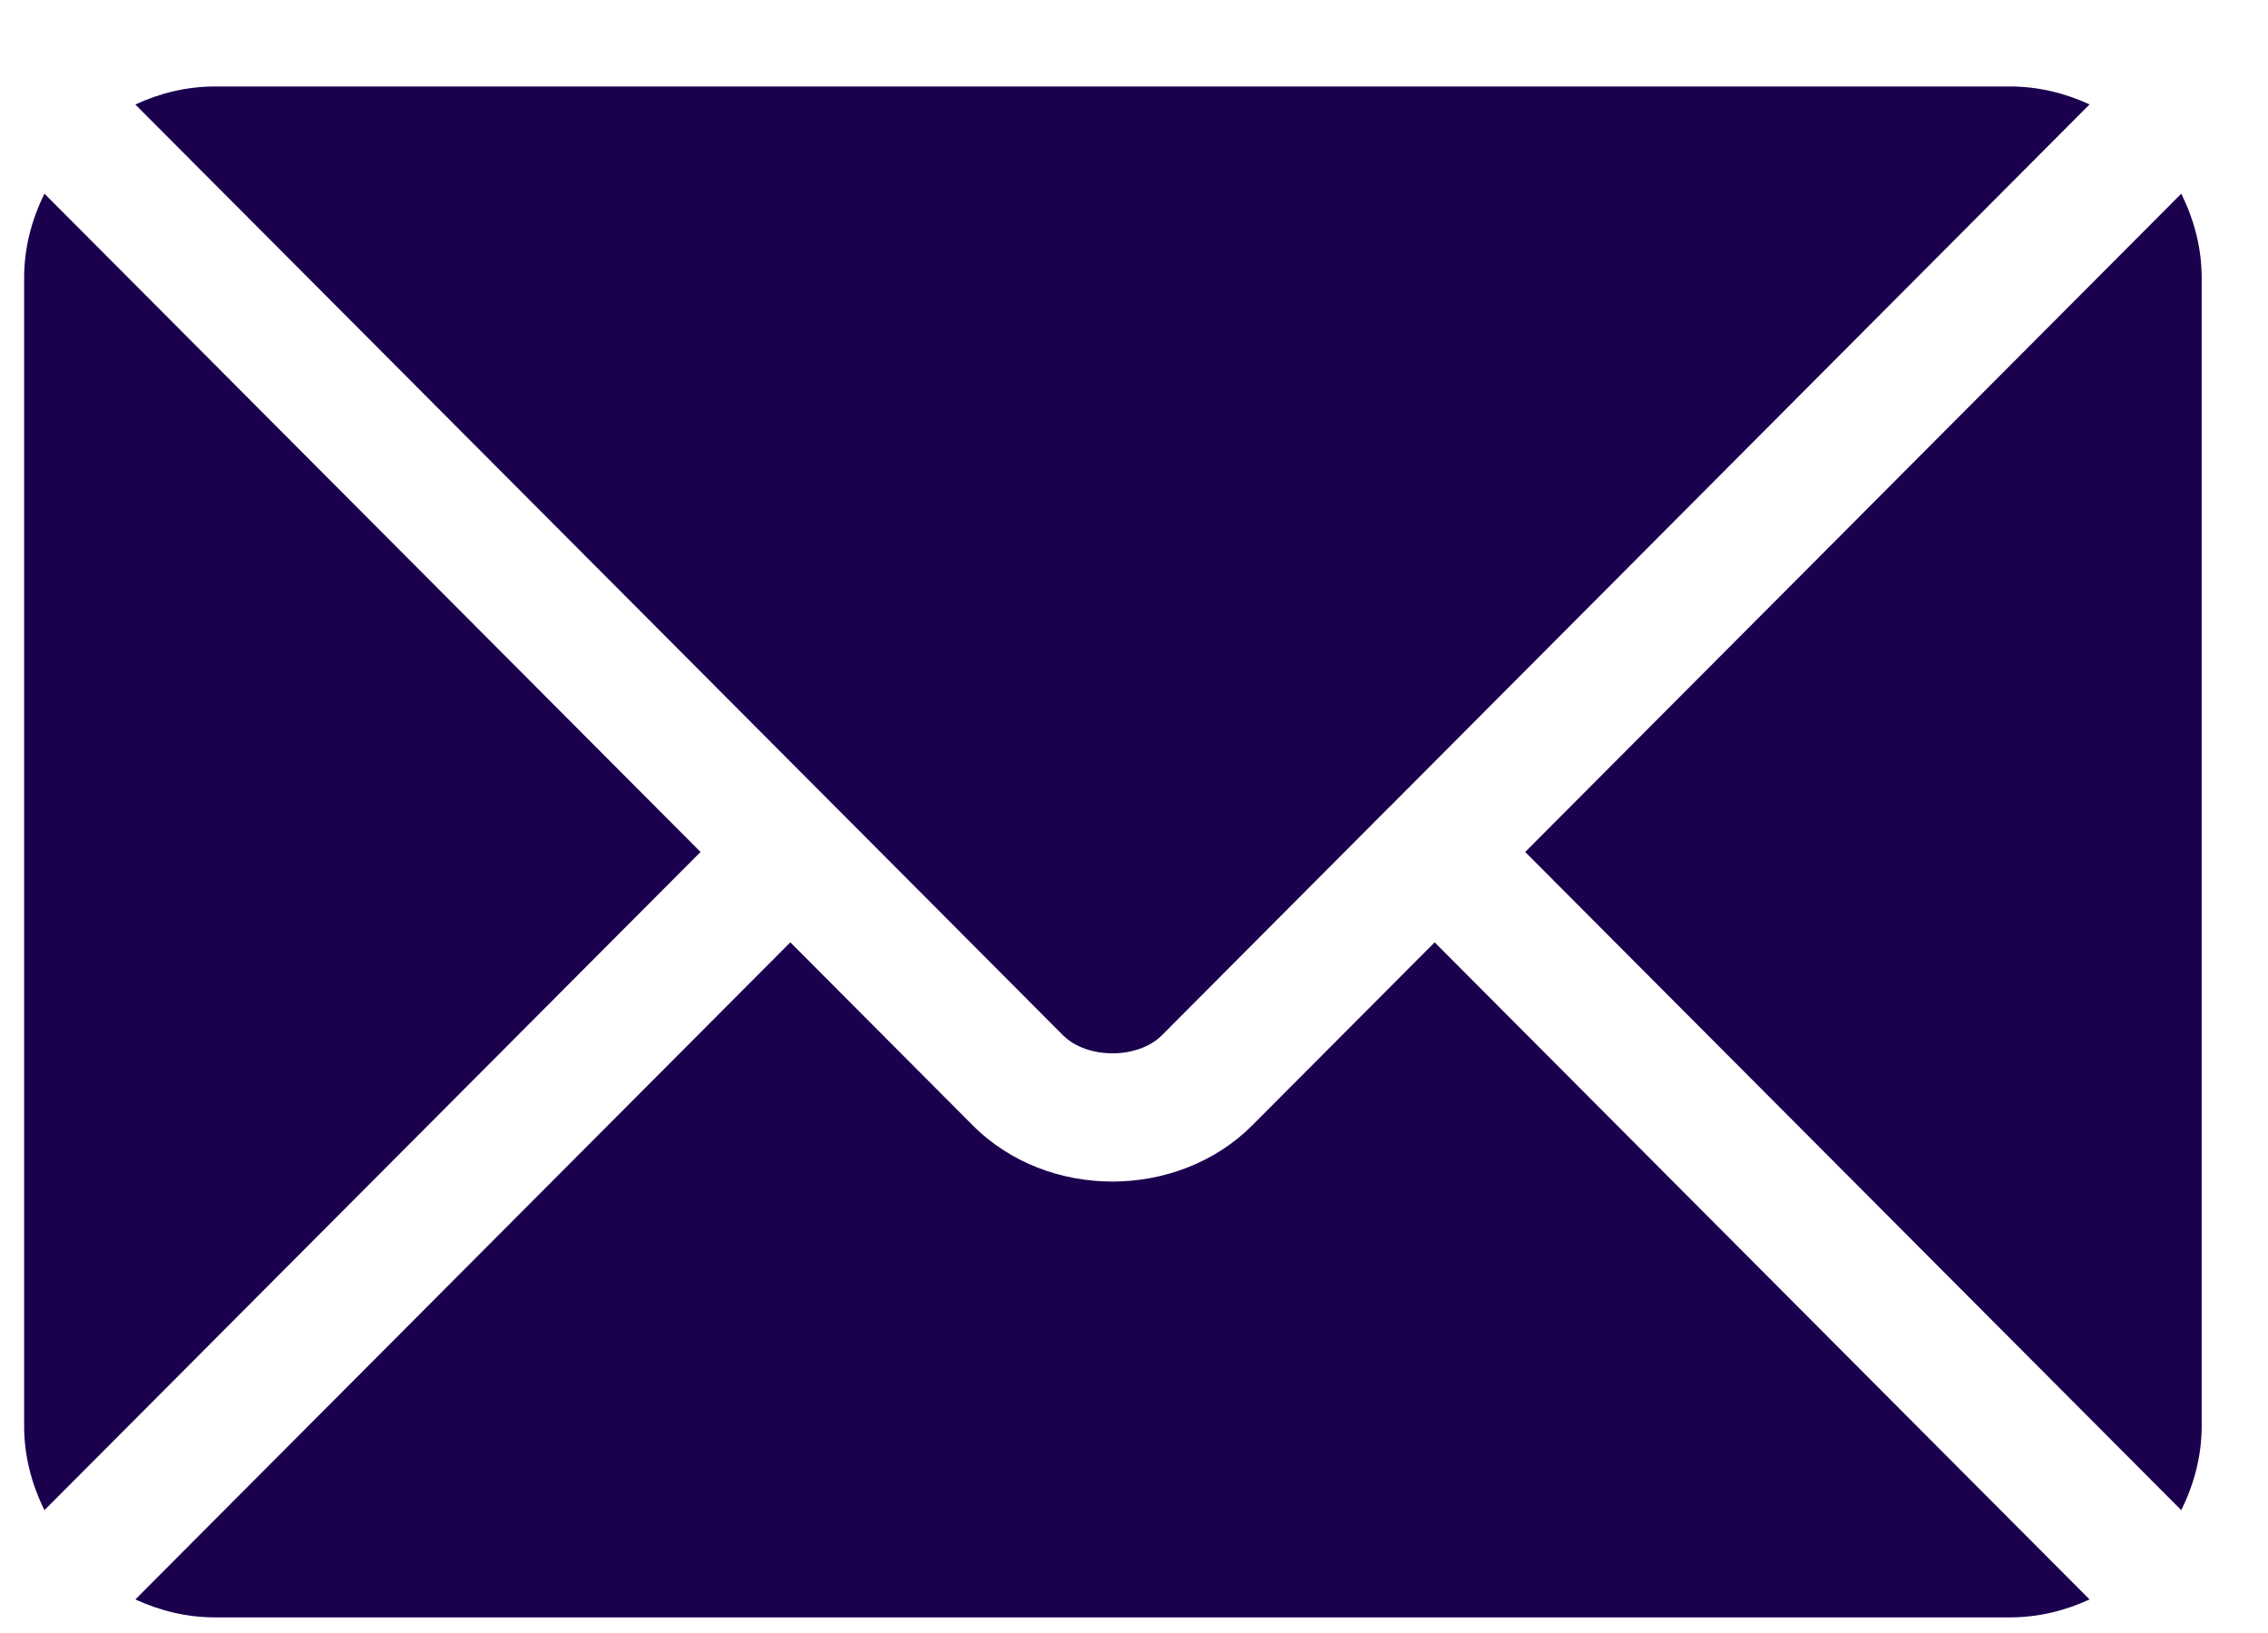 <?xml version="1.0" encoding="UTF-8"?>
<svg xmlns="http://www.w3.org/2000/svg" width="25" height="18" viewBox="0 0 25 18" fill="none">
  <path d="M15.814 10.387L13.804 12.404C12.989 13.222 11.555 13.239 10.722 12.404L8.712 10.387L1.492 17.63C1.761 17.754 2.057 17.828 2.372 17.828H22.154C22.468 17.828 22.765 17.754 23.033 17.63L15.814 10.387Z" fill="#1B004E"></path>
  <path d="M22.153 0.953H2.372C2.057 0.953 1.761 1.027 1.492 1.152L9.207 8.892C9.207 8.892 9.208 8.892 9.208 8.893C9.209 8.893 9.209 8.894 9.209 8.894L11.717 11.411C11.984 11.677 12.542 11.677 12.808 11.411L15.316 8.894C15.316 8.894 15.317 8.893 15.317 8.893C15.317 8.893 15.318 8.892 15.319 8.892L23.033 1.151C22.765 1.027 22.468 0.953 22.153 0.953Z" fill="#1B004E"></path>
  <path d="M0.49 2.135C0.351 2.416 0.266 2.728 0.266 3.062V15.719C0.266 16.053 0.351 16.365 0.49 16.646L7.722 9.391L0.49 2.135Z" fill="#1B004E"></path>
  <path d="M24.044 2.135L16.812 9.391L24.044 16.646C24.183 16.365 24.269 16.053 24.269 15.719V3.062C24.269 2.728 24.183 2.416 24.044 2.135Z" fill="#1B004E"></path>
</svg>
